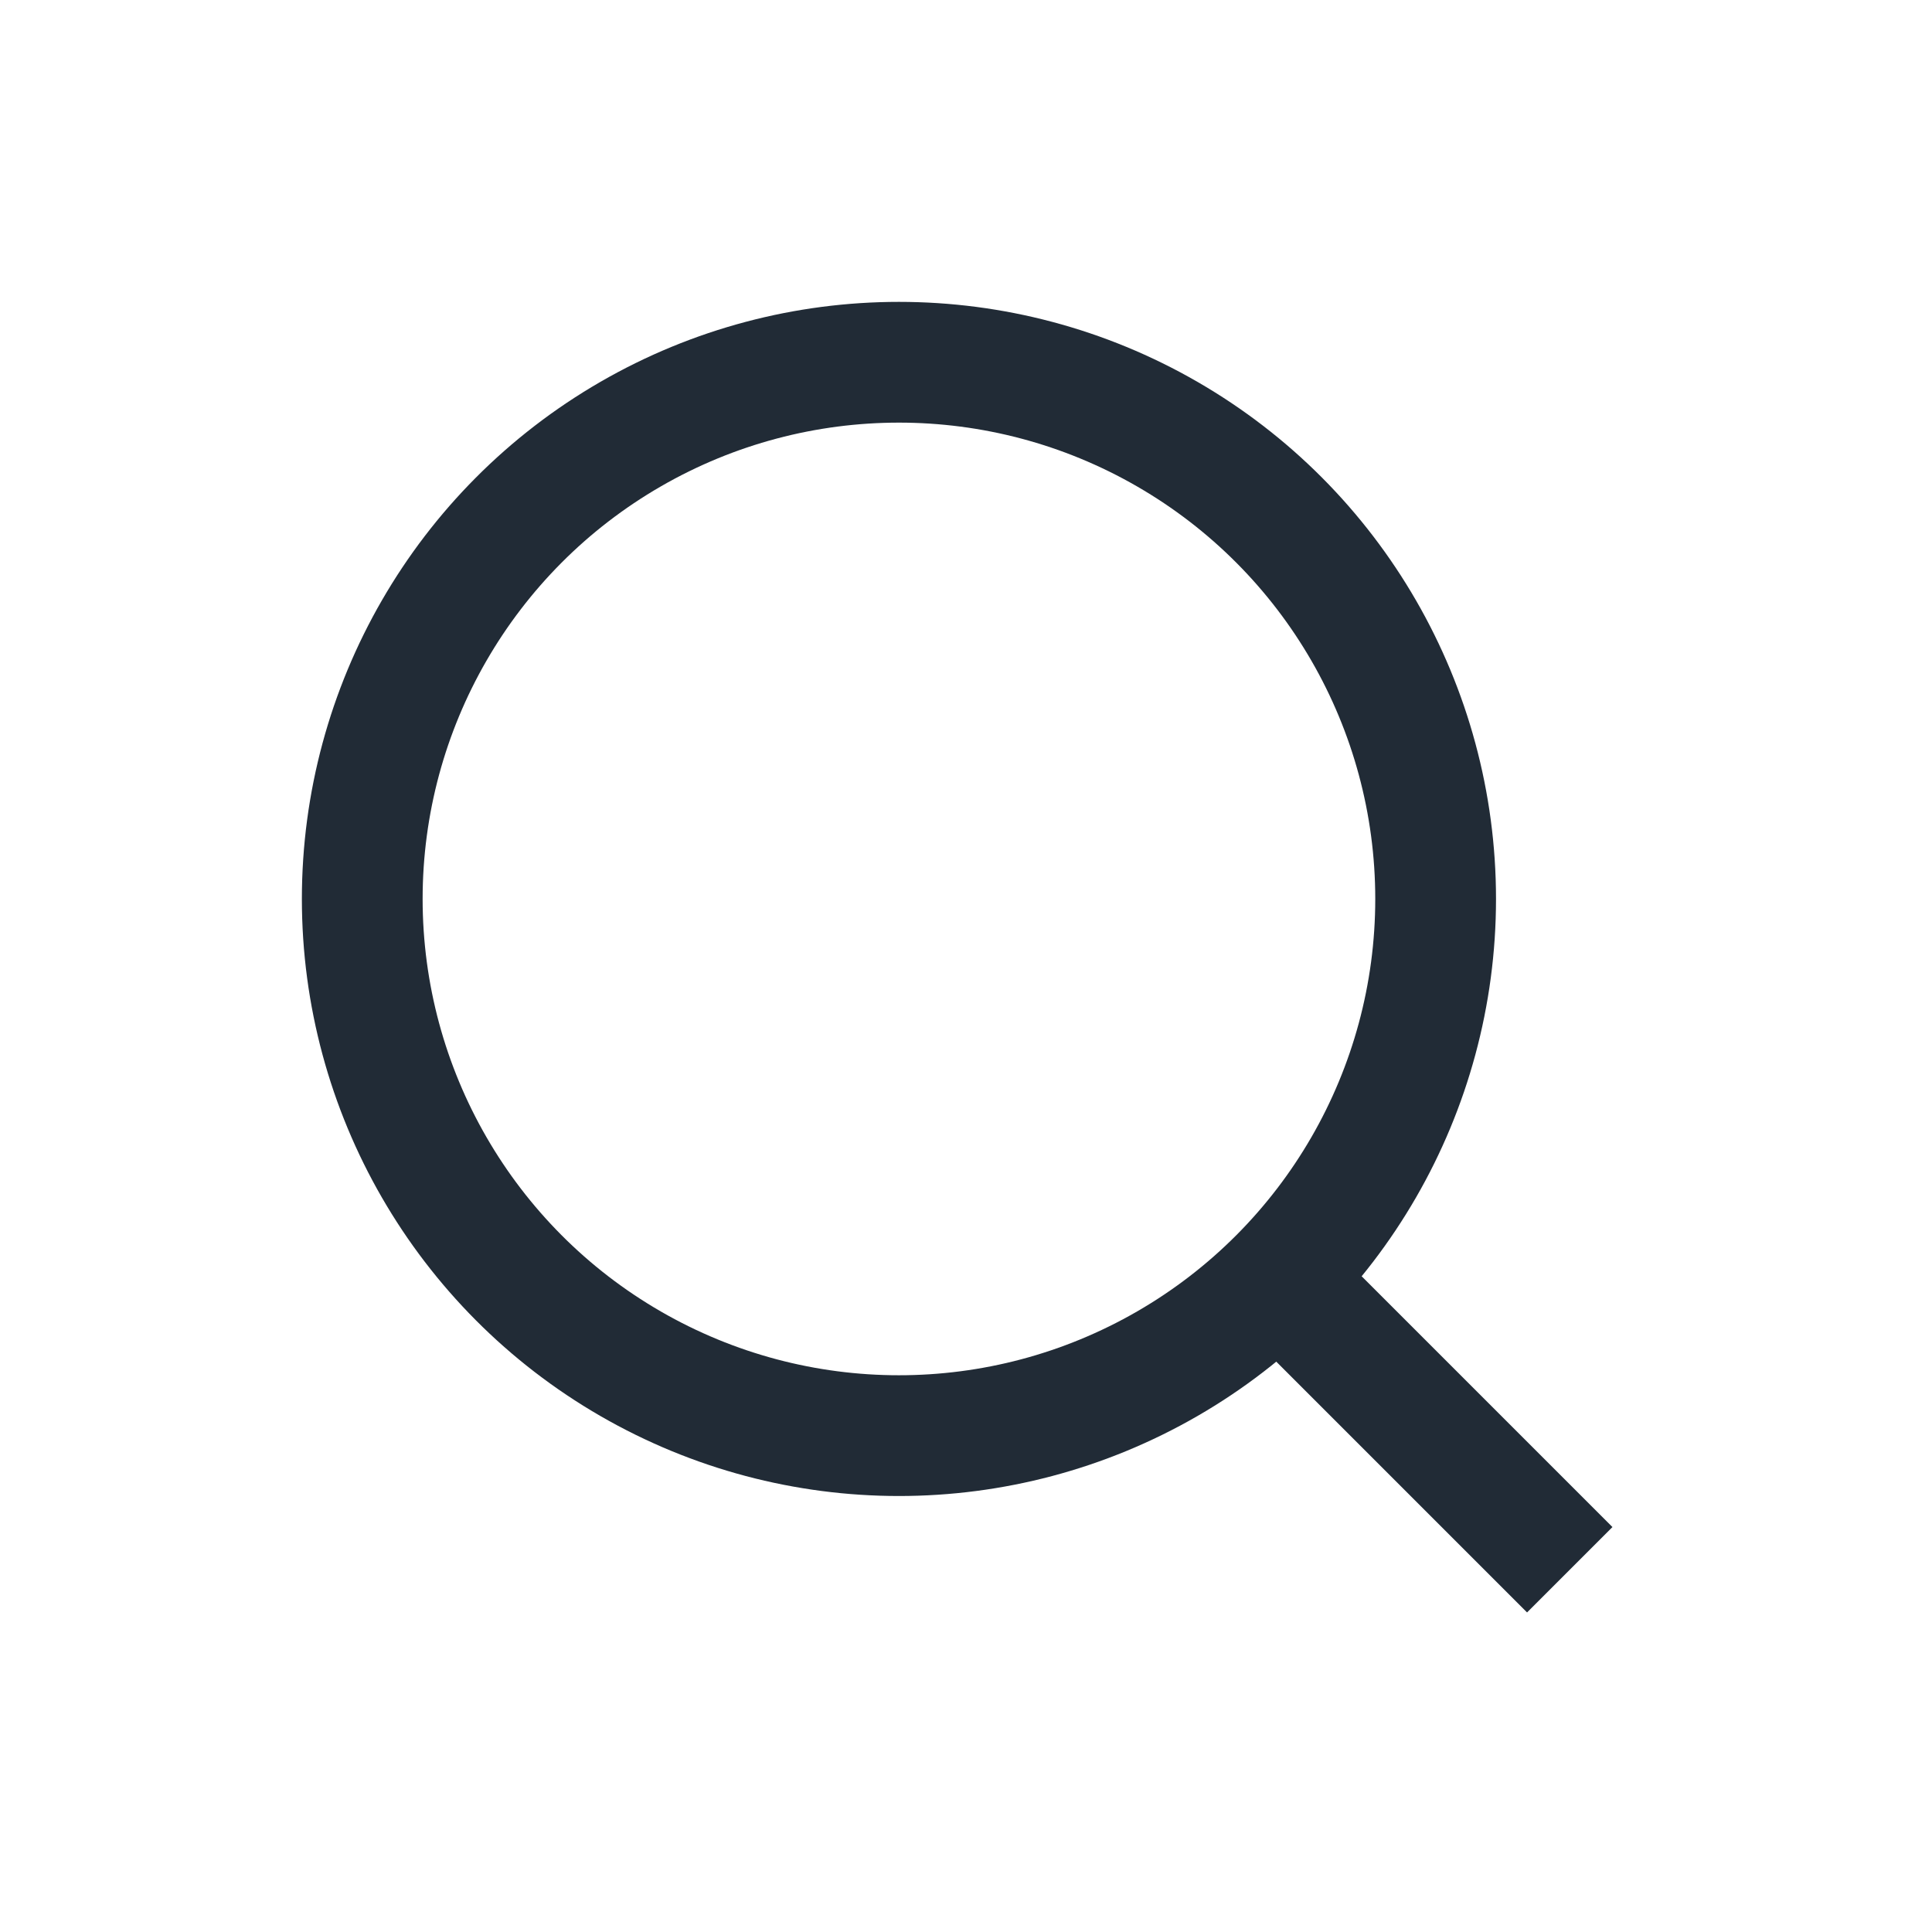 <svg width="24" height="24" viewBox="0 0 24 24" fill="none" xmlns="http://www.w3.org/2000/svg">
<circle cx="11.167" cy="11.167" r="6.667" stroke="#212B36" stroke-width="1.5"/>
<path d="M19.5 19.5L15.875 15.875" stroke="#212B36" stroke-width="1.5"/>
</svg>
